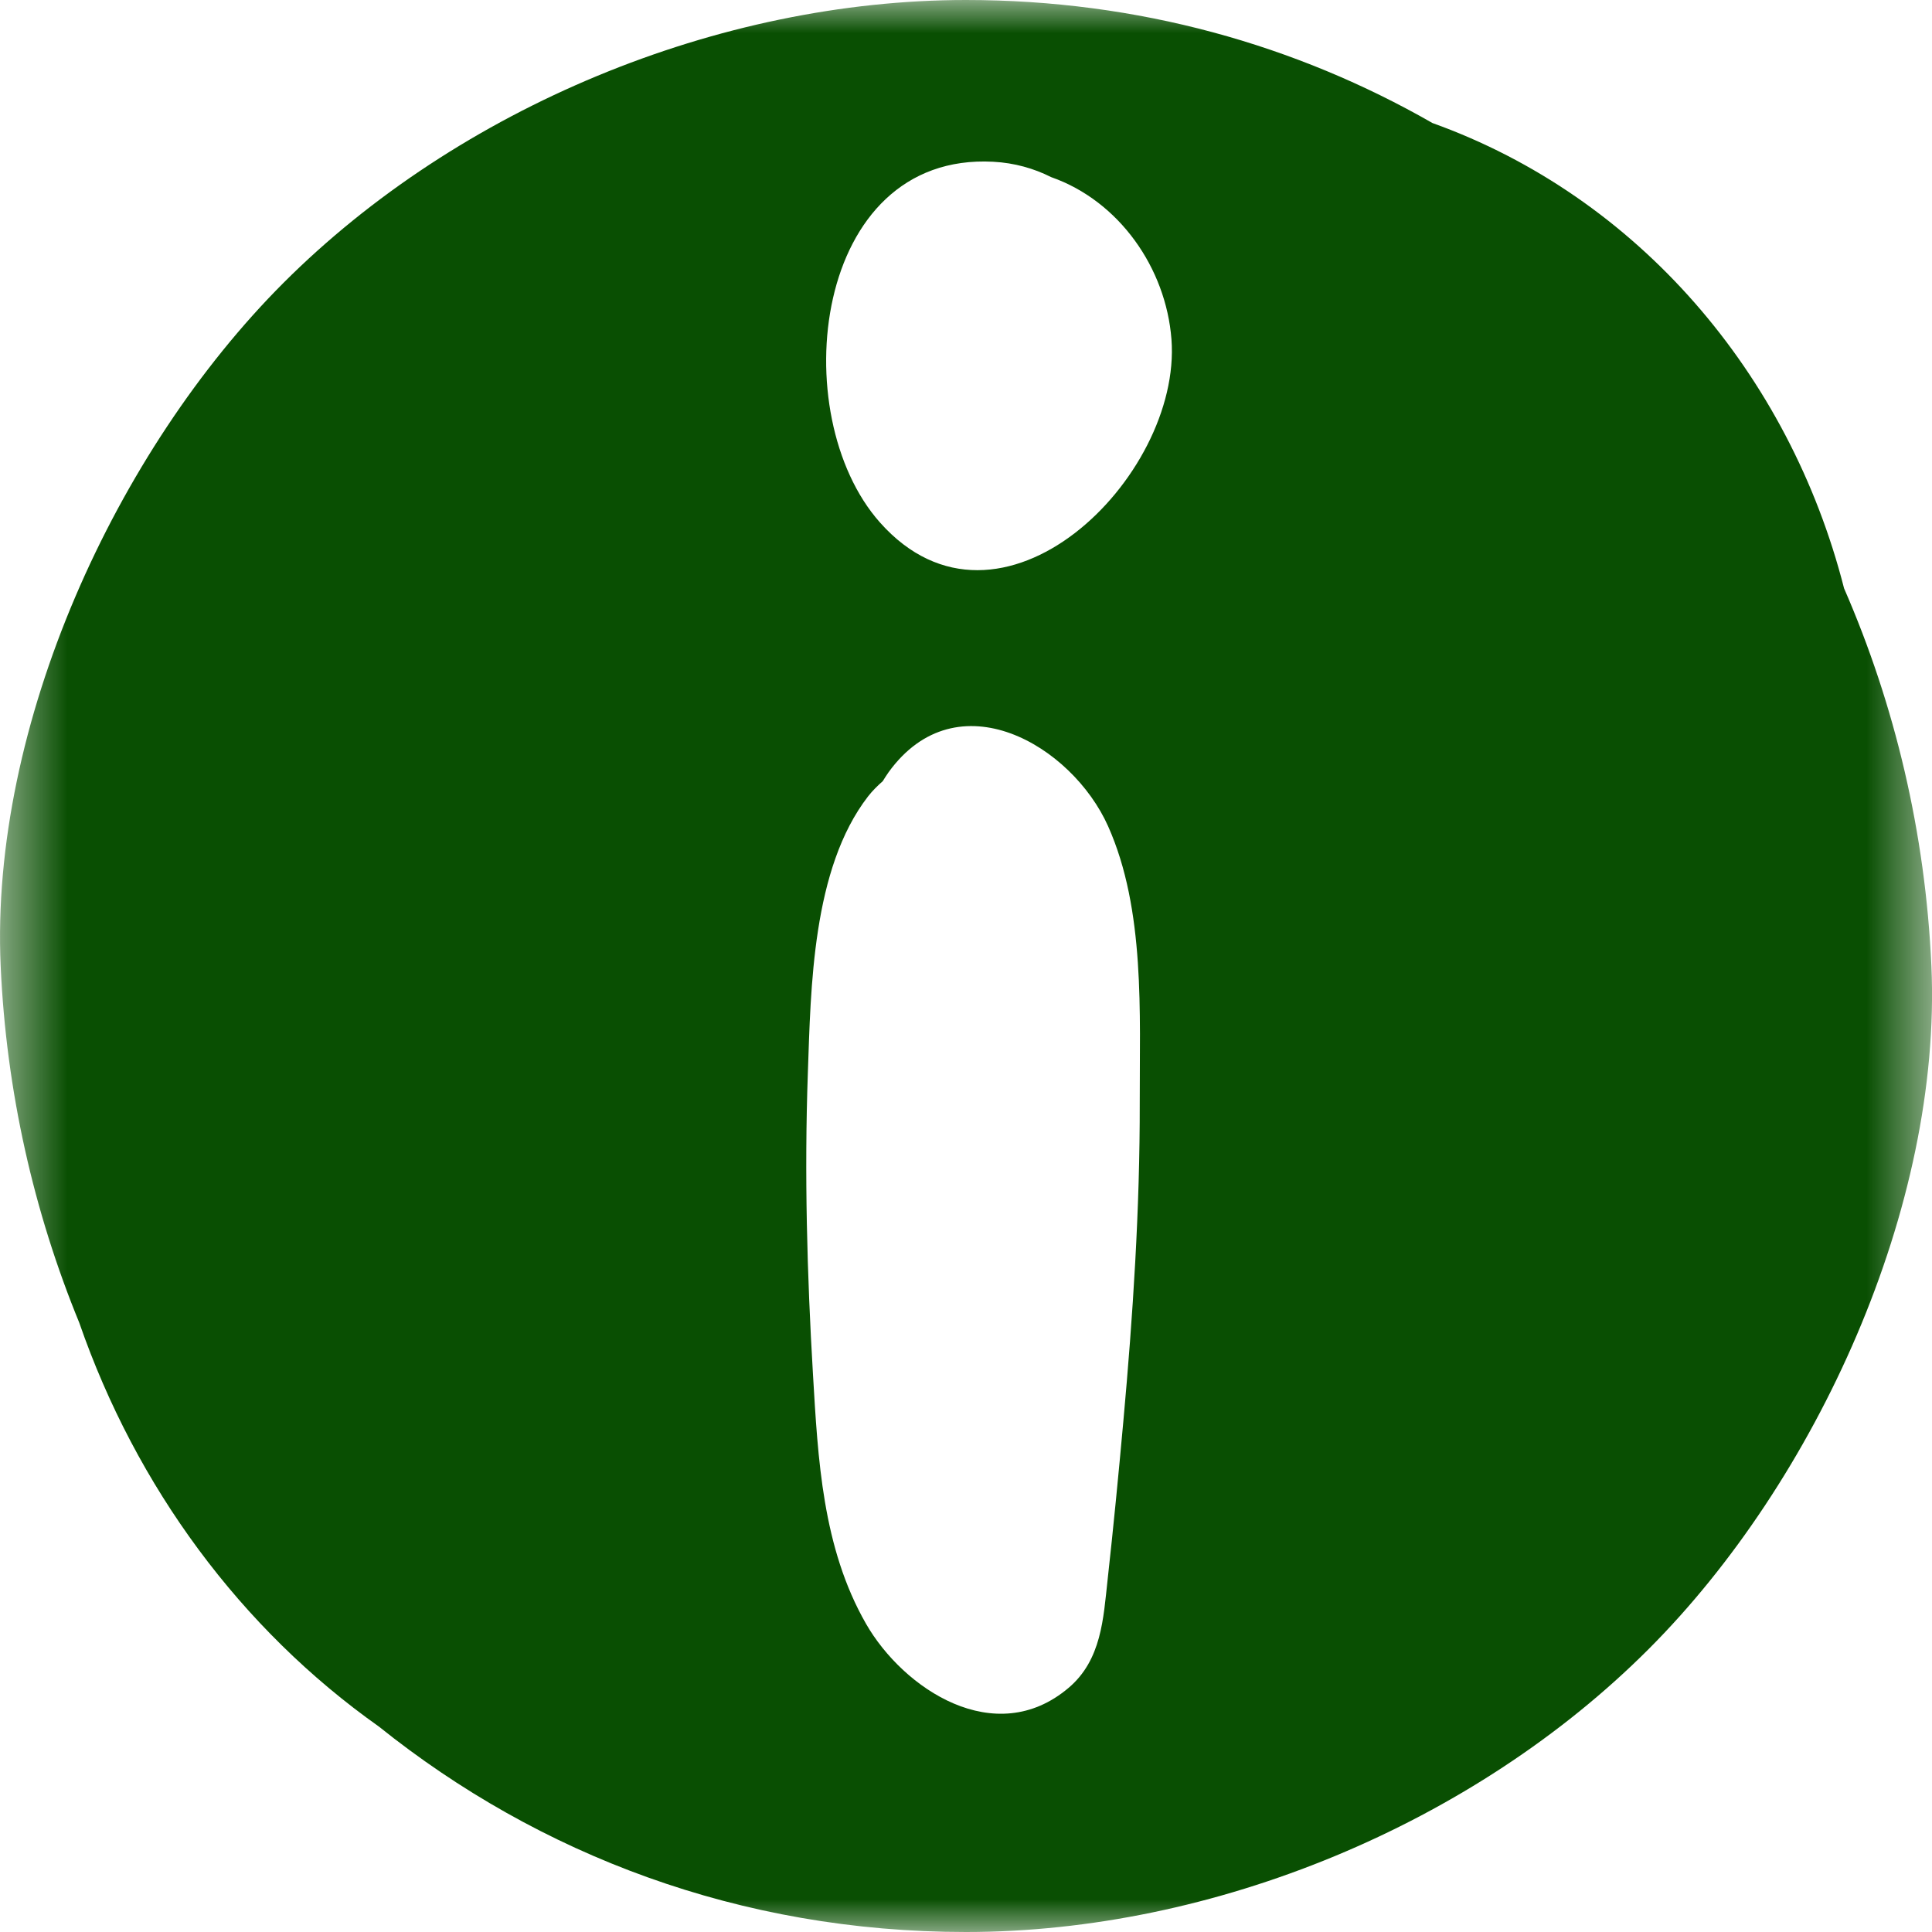 <?xml version="1.0" encoding="UTF-8"?>
<svg width="29px" height="29px" viewBox="0 0 29 29" version="1.1" xmlns="http://www.w3.org/2000/svg" xmlns:xlink="http://www.w3.org/1999/xlink">
    <!-- Generator: Sketch 62 (91390) - https://sketch.com -->
    <title>Group 3</title>
    <desc>Created with Sketch.</desc>
    <defs>
        <polygon id="path-1" points="0.483 0 29.483 0 29.483 29 0.483 29"></polygon>
    </defs>
    <g id="symbols" stroke="none" stroke-width="1" fill="none" fill-rule="evenodd">
        <g id="Shopping-Card-/-Mobile" transform="translate(-151, -28)">
            <g id="Group-3" transform="translate(150.517, 28)">
                <mask id="mask-2" fill="white">
                    <use xlink:href="#path-1"></use>
                </mask>
                <g id="Clip-2"></g>
                <path d="M13.692,7.843 C12.257,6.229 12.679,2.283 15.392,2.428 C15.711,2.445 16.002,2.528 16.262,2.659 C17.283,3.017 17.985,4.025 18.067,5.093 C18.226,7.165 15.491,9.867 13.692,7.843 M17.591,16.551 C17.594,18.147 17.489,19.741 17.345,21.332 C17.273,22.128 17.196,22.924 17.108,23.718 C17.045,24.29 17.018,24.917 16.522,25.336 C15.422,26.267 14.044,25.353 13.482,24.373 C12.827,23.23 12.761,21.896 12.686,20.63 C12.597,19.127 12.556,17.615 12.609,16.11 C12.654,14.832 12.673,13.04 13.513,11.954 C13.579,11.869 13.655,11.795 13.733,11.726 C13.762,11.681 13.79,11.634 13.822,11.59 C14.85,10.171 16.573,11.186 17.116,12.402 C17.676,13.657 17.588,15.218 17.591,16.551 M29.474,14.5 C29.384,12.502 28.927,10.583 28.163,8.831 C27.342,5.612 25.067,2.953 21.985,1.847 C19.941,0.676 17.57,0 14.983,0 C11.268,0 7.365,1.618 4.737,4.247 C2.224,6.762 0.331,10.888 0.493,14.5 C0.577,16.38 0.989,18.189 1.673,19.855 C2.527,22.32 4.098,24.451 6.171,25.917 C8.569,27.839 11.591,29 14.983,29 C18.699,29 22.602,27.383 25.23,24.753 C27.743,22.238 29.635,18.112 29.474,14.5" id="Fill-1" fill="#094F02" mask="url(#mask-2)"></path>
            </g>
        </g>
    </g>
</svg>